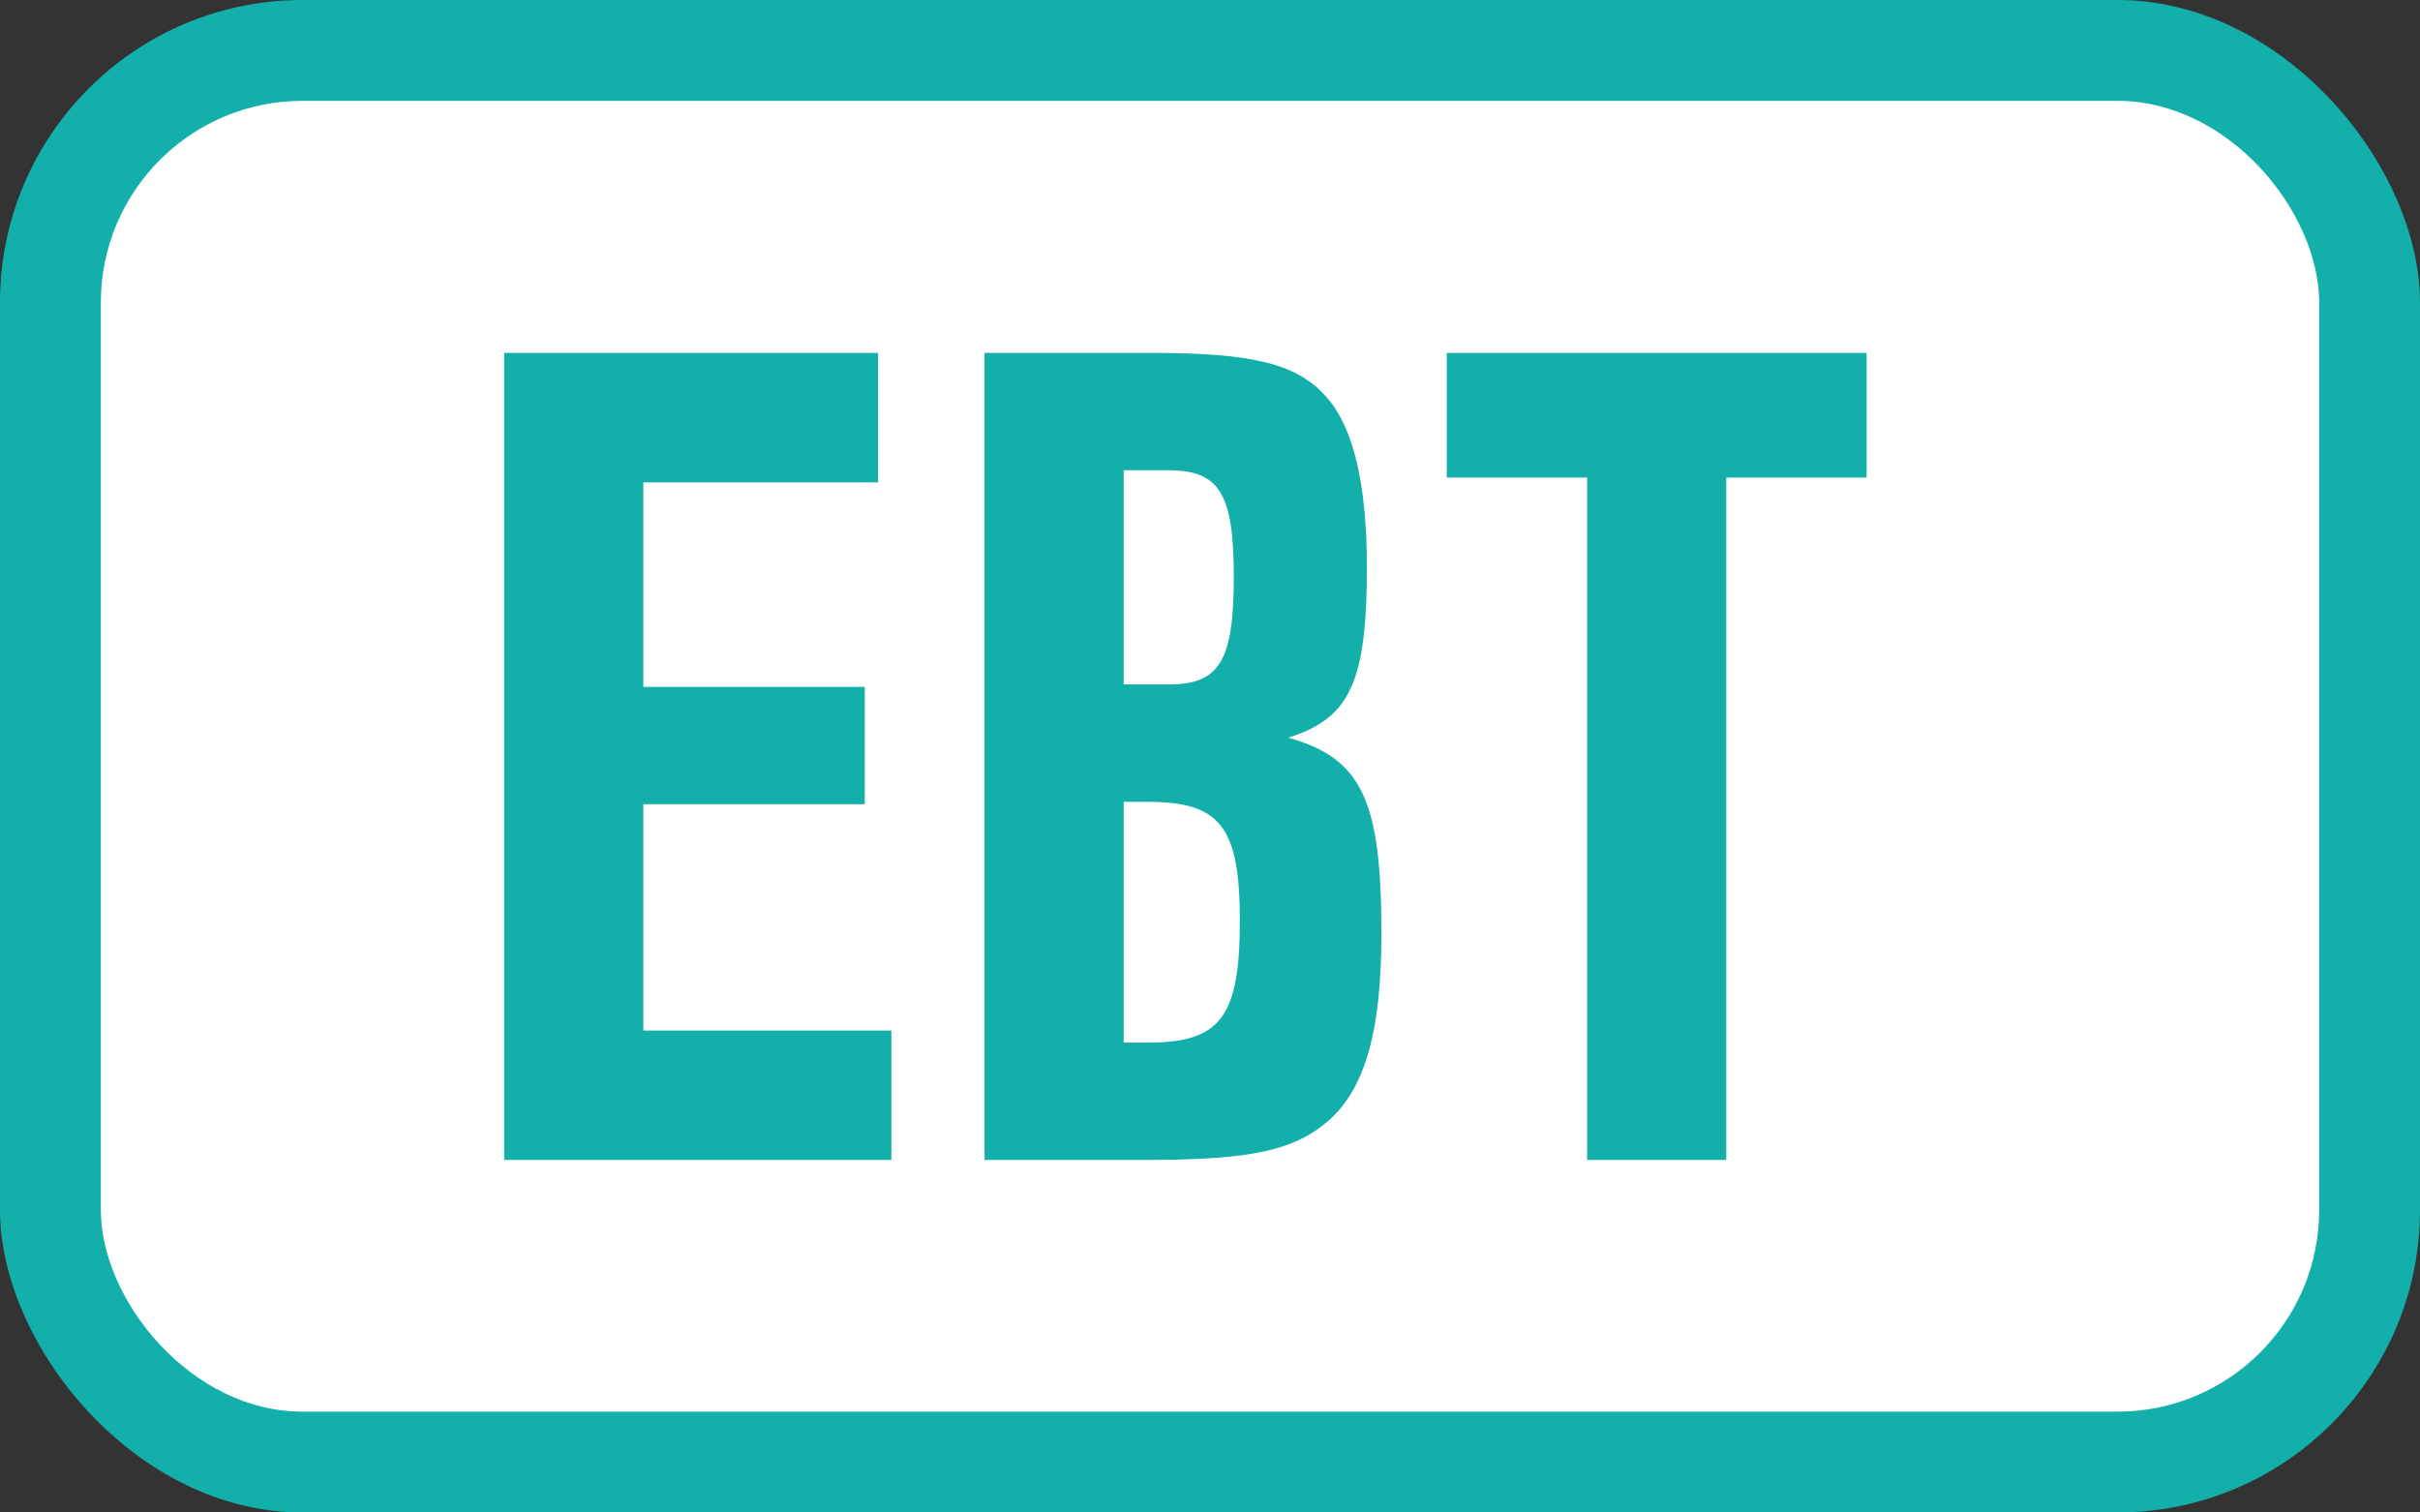 <?xml version="1.0" encoding="UTF-8"?>
<svg width="48px" height="30px" viewBox="0 0 48 30" version="1.1" xmlns="http://www.w3.org/2000/svg" xmlns:xlink="http://www.w3.org/1999/xlink">
    <rect x="0" y="0" width="48" height="30" fill="#333333" stroke="none"/>
    <!-- Generator: Sketch 43.1 (39012) - http://www.bohemiancoding.com/sketch -->
    <title>Group 3</title>
    <desc>Created with Sketch.</desc>
    <defs></defs>
    <g id="Page-2" stroke="none" stroke-width="1" fill="none" fill-rule="evenodd">
        <g id="Poynt-Smart-Terminal" transform="translate(-766, -836)">
            <g id="Group-7" transform="translate(160, 806)">
                <g id="Group-2" transform="translate(560, 0)">
                    <g id="Group-3" transform="translate(46, 30)">
                        <rect id="Rectangle-17" fill="#12AFAB" x="0" y="0" width="48" height="30" rx="6"></rect>
                        <rect id="Rectangle-17" fill="#FFFFFF" x="2" y="2" width="44" height="26" rx="4"></rect>
                        <path d="M17.416,7 L10,7 L10,23.008 L17.68,23.008 L17.68,20.44 L12.76,20.44 L12.76,15.952 L17.152,15.952 L17.152,13.624 L12.76,13.624 L12.76,9.568 L17.416,9.568 L17.416,7 Z M19.528,23.008 L19.528,7 L22.84,7 C24.856,7 25.744,7.216 26.32,7.888 C26.848,8.488 27.112,9.616 27.112,11.248 C27.112,13.528 26.776,14.248 25.552,14.632 C27.016,15.04 27.4,15.88 27.4,18.52 C27.4,20.416 27.088,21.544 26.392,22.192 C25.696,22.816 24.856,23.008 22.672,23.008 L19.528,23.008 Z M22.288,13.576 L23.176,13.576 C24.184,13.576 24.472,13.12 24.472,11.44 C24.472,9.784 24.184,9.328 23.176,9.328 L22.288,9.328 L22.288,13.576 Z M22.288,20.68 L22.768,20.68 C24.208,20.68 24.592,20.176 24.592,18.256 C24.592,16.408 24.208,15.904 22.768,15.904 L22.288,15.904 L22.288,20.68 Z M34.24,9.472 L37.024,9.472 L37.024,7 L28.696,7 L28.696,9.472 L31.48,9.472 L31.48,23.008 L34.24,23.008 L34.24,9.472 Z" id="EBT" fill="#12AFAB"></path>
                    </g>
                </g>
            </g>
        </g>
    </g>
</svg>